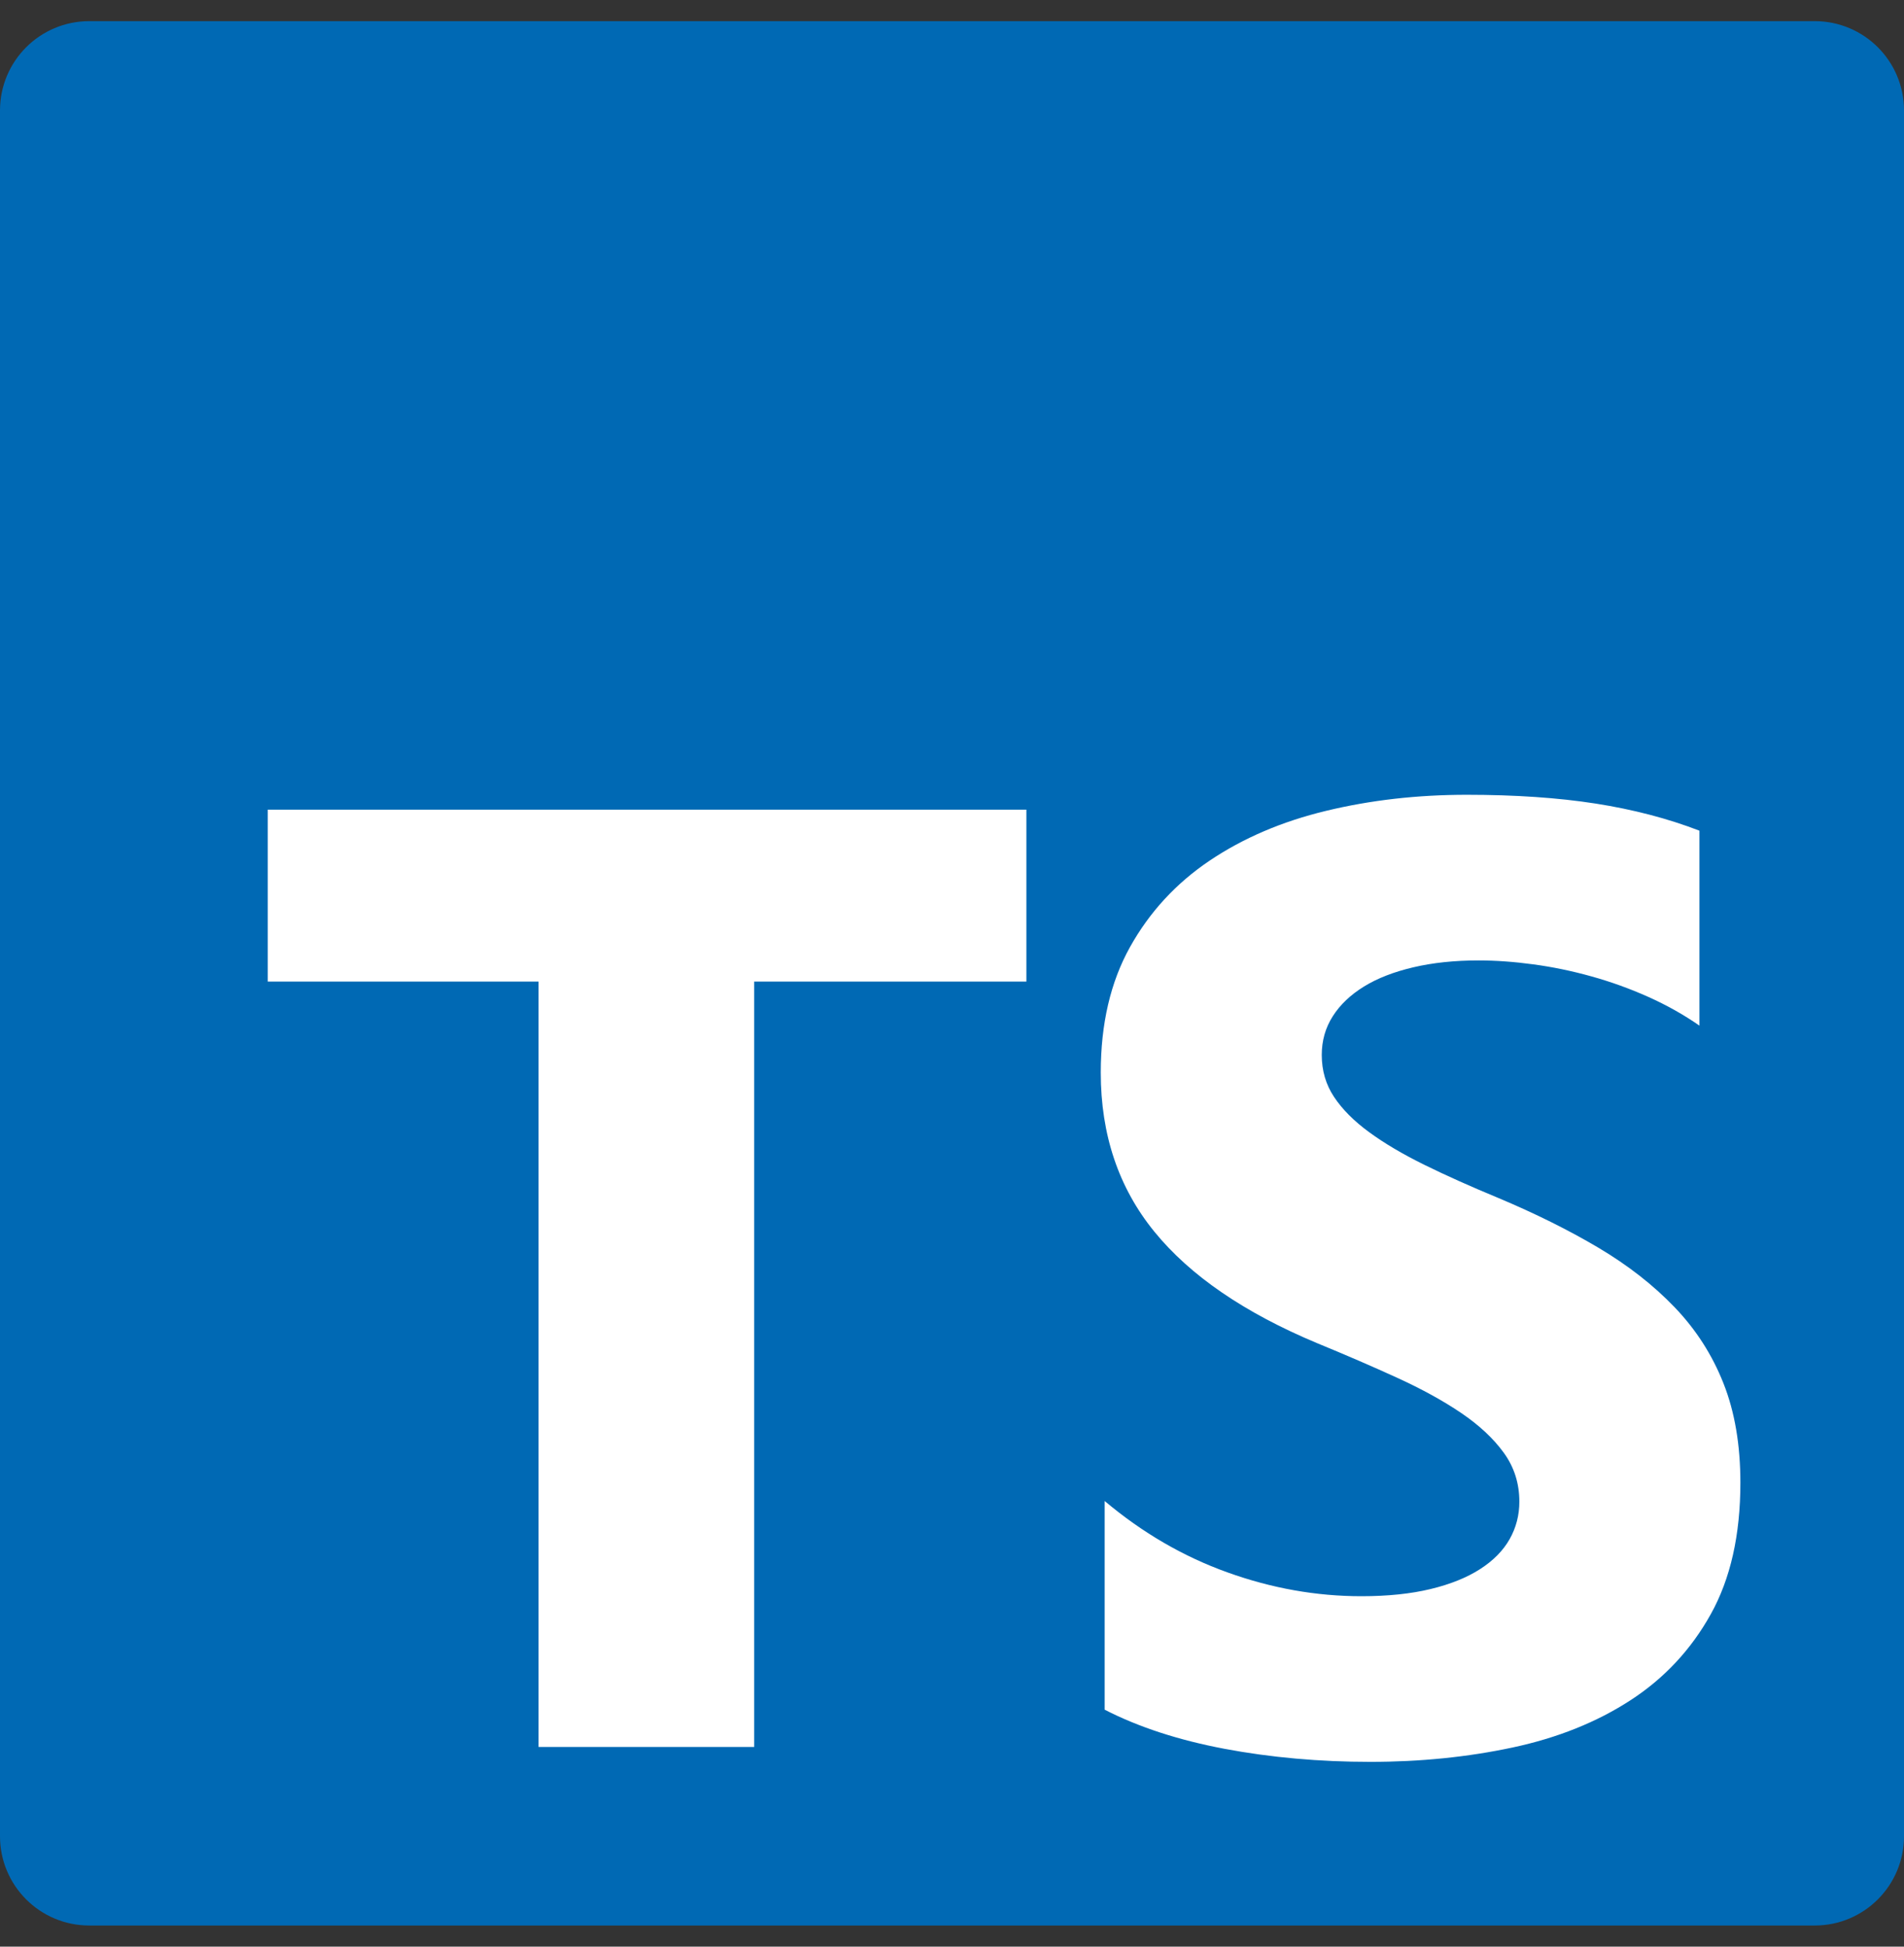 <svg xmlns="http://www.w3.org/2000/svg" width="45" height="46" viewBox="0 0 45 46" fill="none">
  <rect x="0" y="0" width="45" height="46" fill="#333333" stroke="none"/>
  <path d="M42.891 0.5H2.109C0.944 0.5 0 1.444 0 2.609V43.391C0 44.556 0.944 45.5 2.109 45.5H42.891C44.056 45.5 45 44.556 45 43.391V2.609C45 1.444 44.056 0.5 42.891 0.5Z" fill="#0069B4"/>
  <path fill-rule="evenodd" clip-rule="evenodd" d="M26.108 35.469V40.4C26.907 40.811 27.852 41.119 28.942 41.325C30.033 41.53 31.183 41.633 32.391 41.633C33.569 41.633 34.688 41.52 35.748 41.294C36.808 41.068 37.737 40.696 38.536 40.177C39.335 39.658 39.968 38.98 40.434 38.142C40.9 37.305 41.133 36.27 41.133 35.038C41.133 34.144 41 33.361 40.733 32.688C40.467 32.015 40.083 31.417 39.581 30.893C39.079 30.369 38.477 29.899 37.776 29.483C37.074 29.067 36.283 28.674 35.402 28.304C34.757 28.037 34.178 27.778 33.666 27.526C33.154 27.274 32.719 27.017 32.361 26.755C32.002 26.493 31.726 26.216 31.531 25.923C31.336 25.631 31.239 25.299 31.239 24.929C31.239 24.59 31.326 24.285 31.5 24.013C31.674 23.74 31.92 23.507 32.238 23.311C32.555 23.116 32.944 22.965 33.405 22.857C33.866 22.749 34.378 22.695 34.941 22.695C35.351 22.695 35.784 22.726 36.24 22.788C36.695 22.849 37.154 22.944 37.615 23.073C38.076 23.201 38.523 23.363 38.959 23.558C39.394 23.753 39.796 23.979 40.165 24.236V19.629C39.417 19.341 38.6 19.128 37.715 18.989C36.829 18.851 35.812 18.781 34.665 18.781C33.497 18.781 32.391 18.907 31.347 19.159C30.302 19.41 29.383 19.803 28.589 20.337C27.795 20.872 27.168 21.552 26.707 22.379C26.246 23.206 26.016 24.195 26.016 25.346C26.016 26.814 26.438 28.068 27.283 29.105C28.128 30.143 29.411 31.021 31.131 31.74C31.808 32.018 32.437 32.29 33.021 32.557C33.605 32.824 34.109 33.101 34.534 33.389C34.959 33.677 35.295 33.99 35.541 34.329C35.787 34.668 35.909 35.053 35.909 35.485C35.909 35.803 35.833 36.099 35.679 36.371C35.525 36.643 35.292 36.879 34.98 37.079C34.667 37.28 34.278 37.437 33.812 37.549C33.346 37.662 32.801 37.719 32.176 37.719C31.111 37.719 30.056 37.532 29.011 37.156C27.967 36.782 26.999 36.219 26.108 35.469ZM17.825 23.195H24.258V19.133H6.328V23.195H12.729V41.281H17.825V23.195Z" fill="white"/>
</svg>
